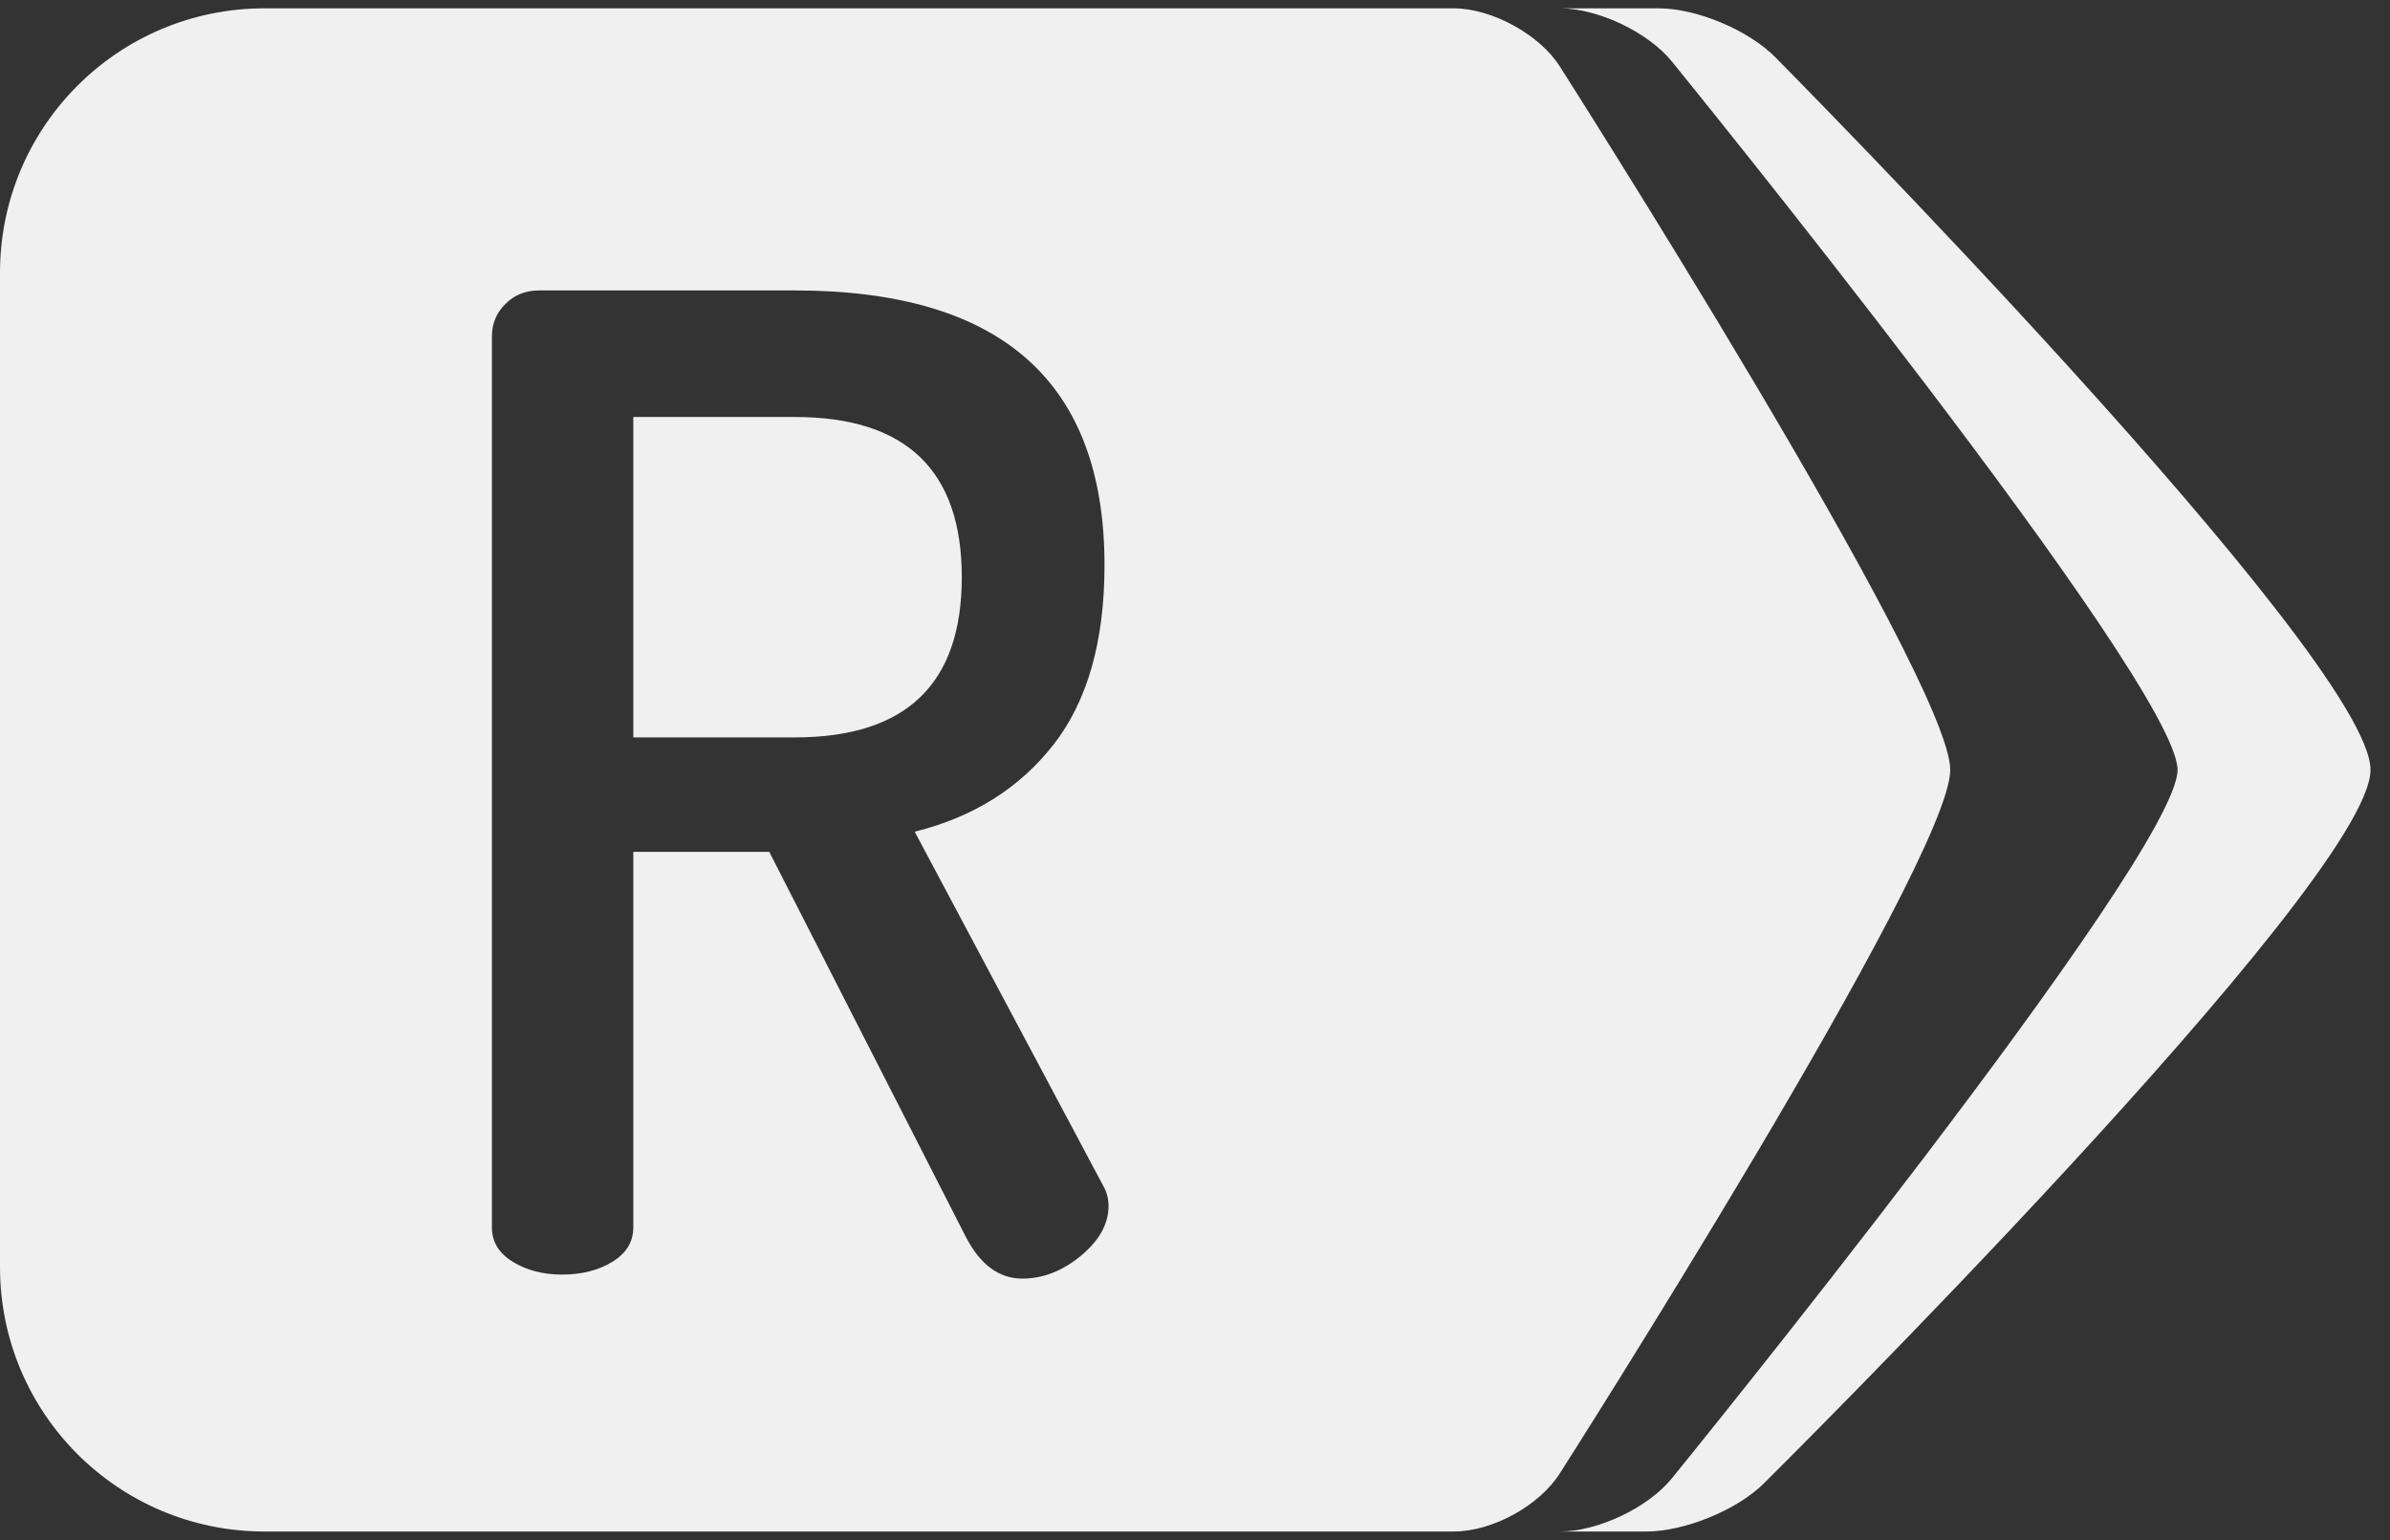 <?xml version="1.0" encoding="UTF-8"?>
<svg width="45px" height="29px" viewBox="0 0 45 29" version="1.1" xmlns="http://www.w3.org/2000/svg" xmlns:xlink="http://www.w3.org/1999/xlink">
    <rect x="0" y="0" width="45" height="29" fill="#333333" stroke="none"/>
    <!-- Generator: Sketch 50 (54983) - http://www.bohemiancoding.com/sketch -->
    <title>logo-r--light</title>
    <desc>Created with Sketch.</desc>
    <defs></defs>
    <g id="Symbols" stroke="none" stroke-width="1" fill="none" fill-rule="evenodd">
        <g id="top-bar-no-auth" transform="translate(-44, -26)" fill="#F0F0F0">
            <g id="logo-full--light" transform="translate(44, 26)">
                <g id="Group-3-Copy">
                    <g id="logo-r--light">
                        <path d="M29.373,0.157 L31.229,0.157 C31.944,0.157 32.927,0.566 33.434,1.086 C33.434,1.086 44.633,12.387 44.633,14.497 C44.633,16.608 33.214,27.929 33.214,27.929 C32.713,28.431 31.719,28.838 31.001,28.838 L29.373,28.838 C30.087,28.838 31.035,28.388 31.482,27.833 C31.482,27.833 41,16.13 41,14.497 C41,12.865 31.482,1.162 31.482,1.162 C31.039,0.611 30.091,0.157 29.373,0.157 Z" id="Combined-Shape"></path>
                        <path d="M0,5.136 C0,2.386 2.226,0.157 4.979,0.157 L27.371,0.157 C28.092,0.157 28.993,0.654 29.37,1.253 C29.37,1.253 36.72,12.773 36.72,14.497 C36.72,16.222 29.37,27.742 29.37,27.742 C28.988,28.347 28.105,28.838 27.371,28.838 L4.979,28.838 C2.229,28.838 0,26.612 0,23.859 L0,5.136 Z M9.262,23.113 C9.262,23.383 9.393,23.599 9.655,23.759 C9.917,23.92 10.225,24 10.58,24 C10.952,24 11.269,23.92 11.531,23.759 C11.793,23.599 11.924,23.383 11.924,23.113 L11.924,16.04 L14.484,16.04 L18.185,23.29 C18.456,23.814 18.811,24.076 19.25,24.076 C19.639,24.076 20.006,23.932 20.353,23.645 C20.699,23.358 20.872,23.045 20.872,22.707 C20.872,22.572 20.839,22.445 20.771,22.327 L17.222,15.66 C18.321,15.389 19.191,14.844 19.833,14.025 C20.475,13.205 20.796,12.077 20.796,10.641 C20.796,7.193 18.853,5.469 14.966,5.469 L10.149,5.469 C9.896,5.469 9.685,5.554 9.516,5.723 C9.347,5.892 9.262,6.094 9.262,6.331 L9.262,23.113 Z M11.924,13.885 L11.924,7.852 L14.966,7.852 C17.061,7.852 18.109,8.858 18.109,10.869 C18.109,12.88 17.061,13.885 14.966,13.885 L11.924,13.885 Z" id="Combined-Shape"></path>
                    </g>
                </g>
            </g>
        </g>
    </g>
</svg>
